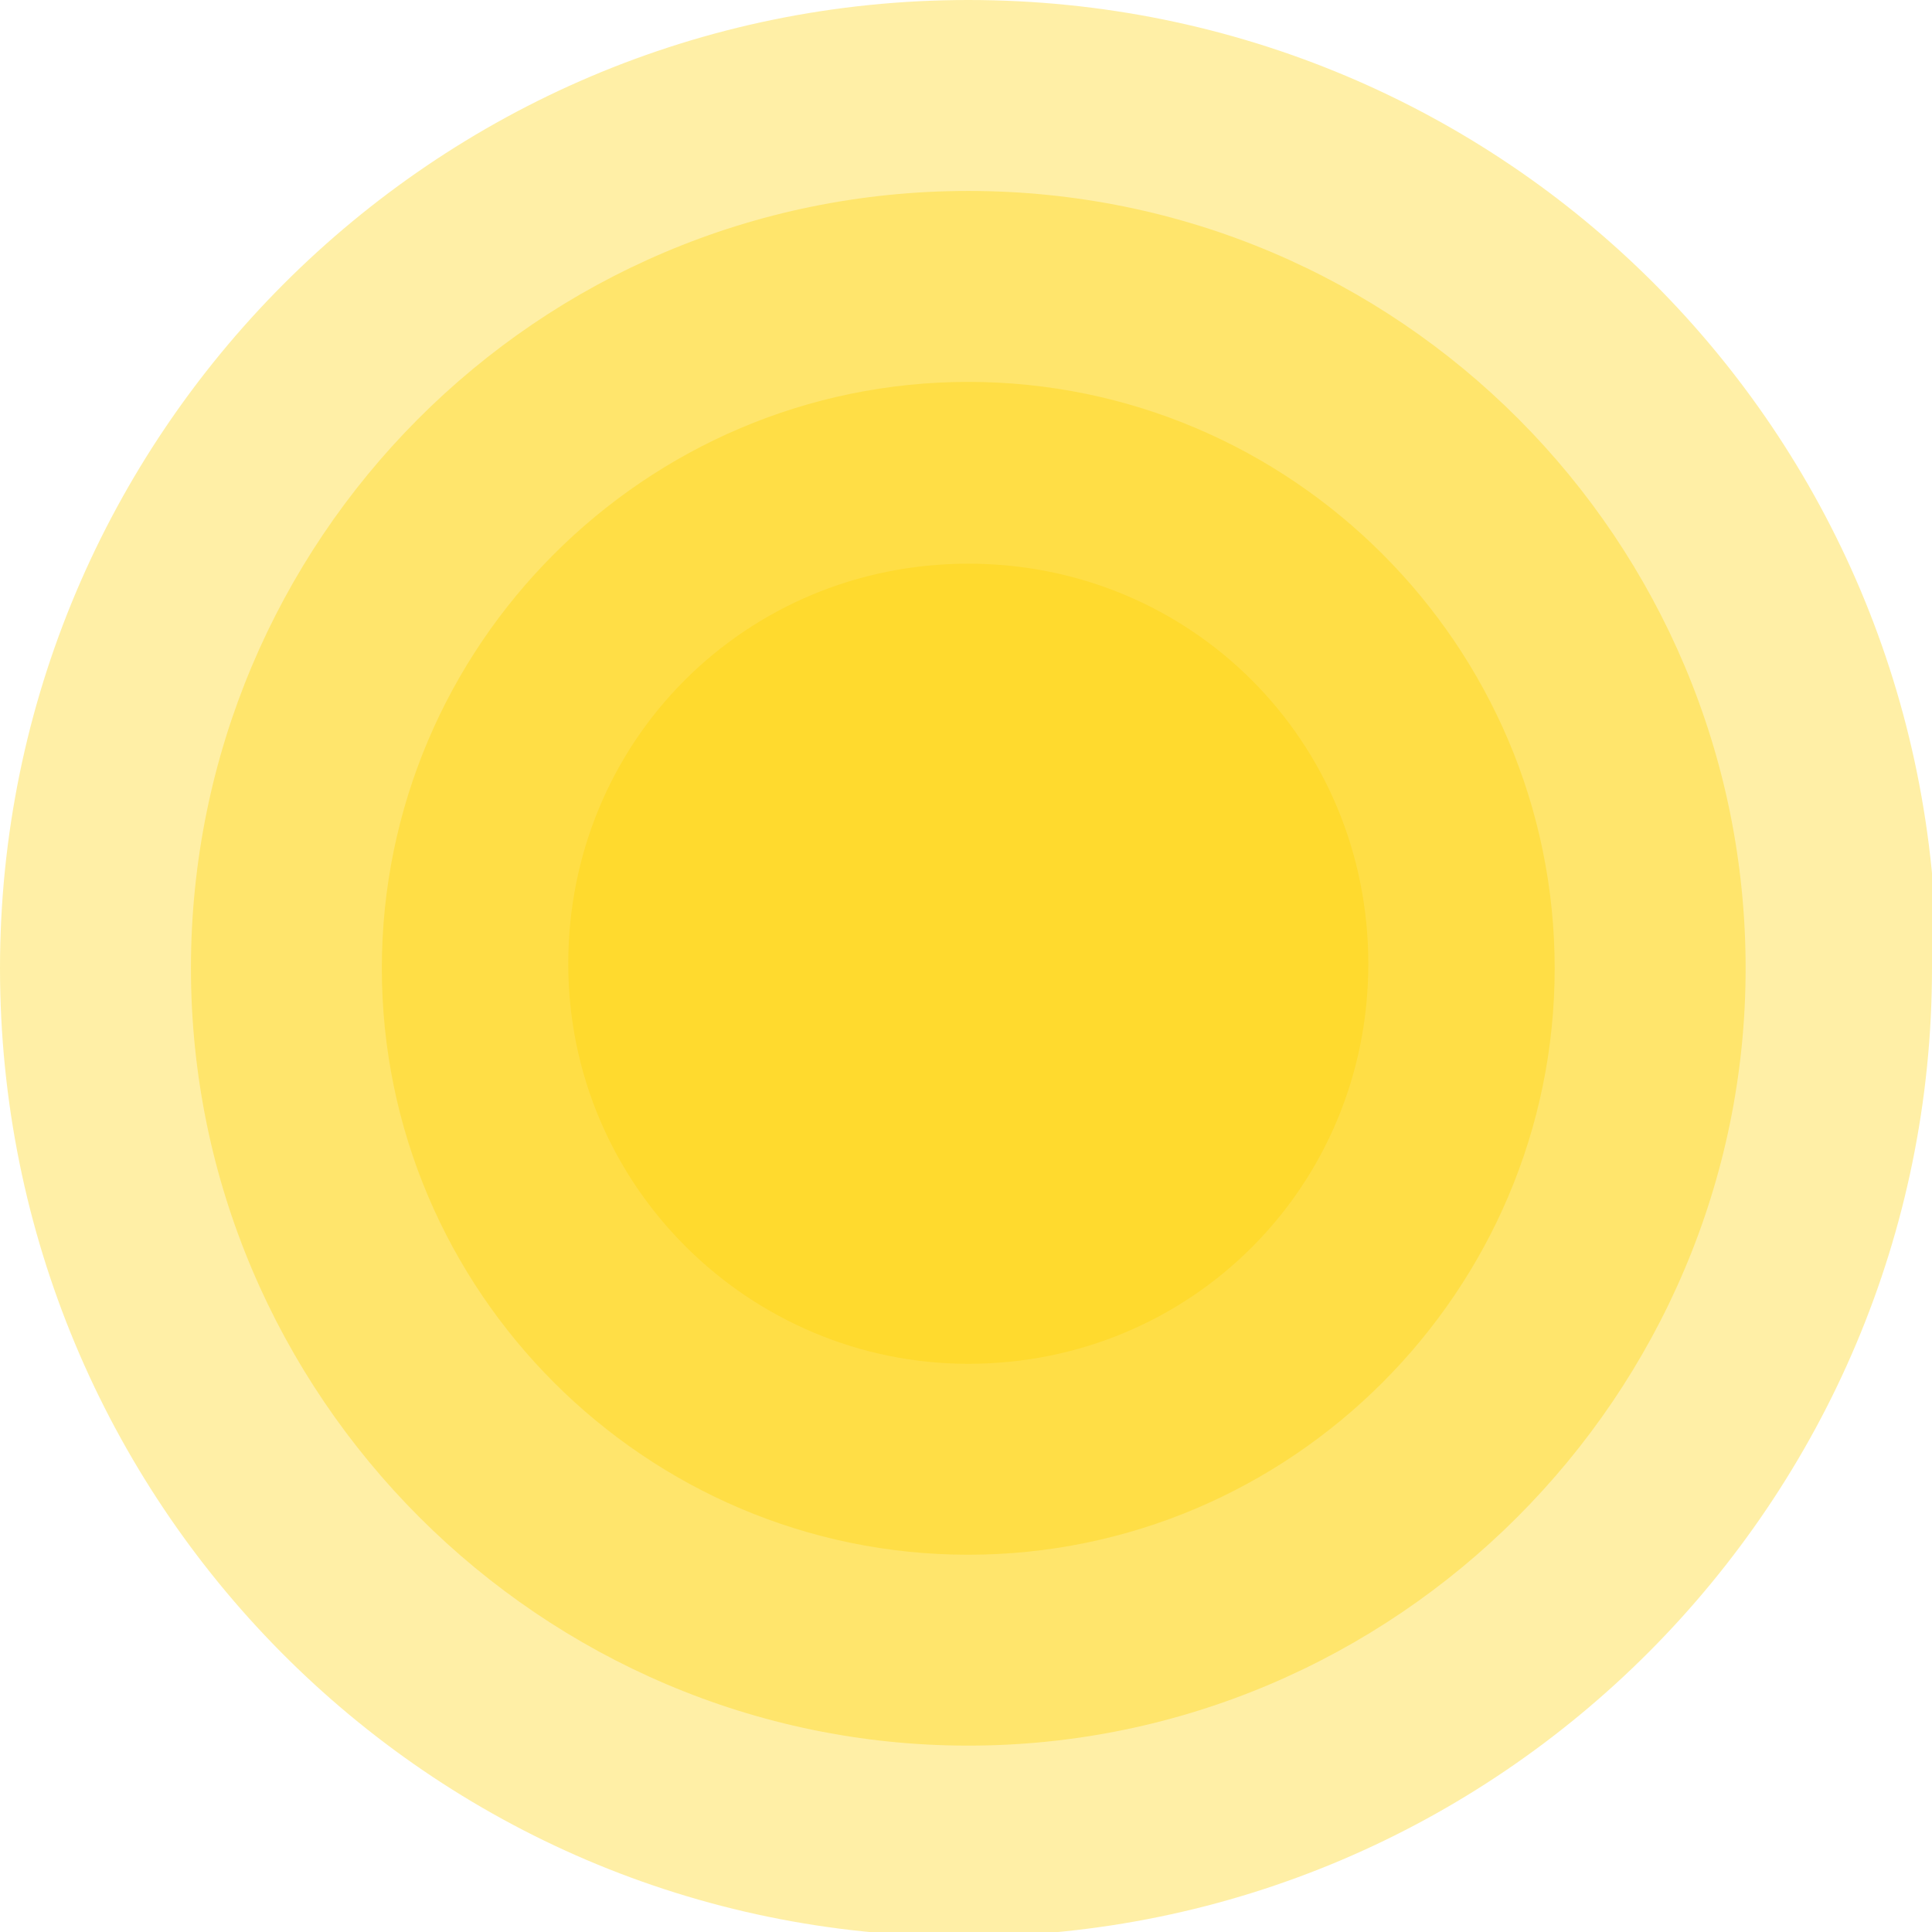 <svg xmlns="http://www.w3.org/2000/svg" width="30px" height="30px" viewBox="0 0 30 30" fill="none" aria-hidden="true">
<g clip-path="url(#clip0_4232_81366a8ffc115a12)">
<g opacity="0.35">
<path d="M30 15.035C30 23.294 23.294 30.071 14.965 30.071C6.635 30.071 0 23.294 0 15.035C0 6.776 6.706 0 15.035 0C23.365 0 30.071 6.706 30.071 15.035H30Z" fill="#FFD200"/>
</g>
<g opacity="0.35">
<path d="M15.035 27.106C8.4 27.106 2.965 21.671 2.965 15.035C2.965 8.4 8.33 2.965 15.035 2.965C21.741 2.965 27.106 8.4 27.106 15.035C27.106 21.671 21.671 27.106 15.035 27.106Z" fill="#FFD200"/>
</g>
<g opacity="0.35">
<path d="M15.035 24.142C10.023 24.142 5.929 20.047 5.929 15.036C5.929 10.024 10.023 5.93 15.035 5.93C20.047 5.93 24.141 10.024 24.141 15.036C24.141 20.047 20.047 24.142 15.035 24.142Z" fill="#FFD200"/>
</g>
<g opacity="0.35">
<path d="M15.036 21.177C11.647 21.177 8.824 18.424 8.824 14.965C8.824 11.506 11.577 8.753 15.036 8.753C18.494 8.753 21.247 11.506 21.247 14.965C21.247 18.424 18.494 21.177 15.036 21.177Z" fill="#FFD200"/>
</g>
</g>
<defs><linearGradient class="cerosgradient" data-cerosgradient="true" id="CerosGradient_id530da146b" gradientUnits="userSpaceOnUse" x1="50%" y1="100%" x2="50%" y2="0%"><stop offset="0%" stop-color="#d1d1d1"/><stop offset="100%" stop-color="#d1d1d1"/></linearGradient><linearGradient/>
<clipPath id="clip0_4232_81366a8ffc115a12">
<rect width="30" height="30" fill="white"/>
</clipPath>
</defs>
</svg>